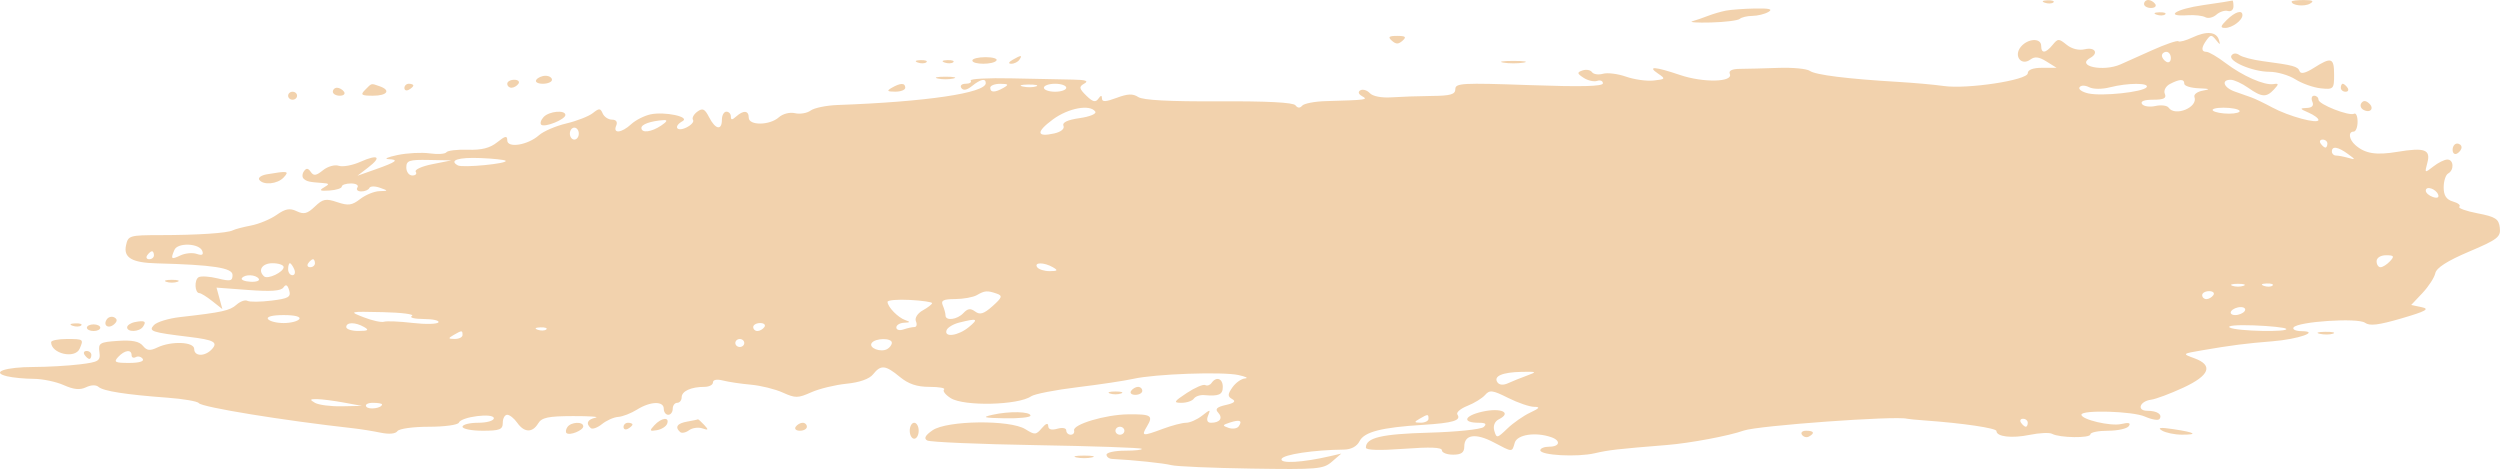 <?xml version="1.0" encoding="UTF-8"?> <svg xmlns="http://www.w3.org/2000/svg" width="2516" height="472" viewBox="0 0 2516 472" fill="none"> <path fill-rule="evenodd" clip-rule="evenodd" d="M2057.9 2.741C2061.15 3.901 2065.03 3.757 2066.53 2.424C2068.02 1.092 2065.36 0.144 2060.62 0.317C2055.38 0.51 2054.31 1.461 2057.9 2.741ZM2157.76 4.014C2157.76 6.221 2160.92 8.028 2164.78 8.028C2168.63 8.028 2170.54 6.221 2169.01 4.014C2167.48 1.806 2164.33 0 2161.99 0C2159.66 0 2157.76 1.806 2157.76 4.014ZM2217.39 5.134C2189.61 9.099 2177.54 16.979 2201.77 15.333C2208.65 14.867 2216.59 15.758 2219.41 17.312C2222.23 18.869 2227.26 17.725 2230.57 14.767C2233.89 11.809 2239.11 10.135 2242.19 11.05C2245.26 11.965 2247.77 9.85 2247.77 6.354C2247.77 2.862 2247.27 0.253 2246.65 0.558C2246.03 0.867 2232.87 2.926 2217.39 5.134ZM2306.28 1.577C2306.28 5.475 2318.96 6.94 2324.7 3.705C2329.31 1.096 2327.67 0.104 2318.66 0.06C2311.85 0.028 2306.28 0.71 2306.28 1.577ZM1736.94 10.709C1731.99 11.668 1723.89 14.036 1718.94 15.967C1713.99 17.902 1706.9 20.342 1703.19 21.39C1699.47 22.441 1707.94 22.999 1722.01 22.626C1736.07 22.257 1749.07 20.627 1750.89 19.006C1752.71 17.384 1758.42 16.027 1763.57 15.995C1768.73 15.959 1775.99 14.181 1779.7 12.041C1784.56 9.236 1780.8 8.264 1766.2 8.553C1755.06 8.778 1741.89 9.746 1736.94 10.709ZM2170.42 14.783C2173.66 15.943 2177.55 15.798 2179.04 14.466C2180.54 13.133 2177.88 12.186 2173.14 12.359C2167.9 12.551 2166.83 13.502 2170.42 14.783ZM2241.02 20.069C2234.56 26.443 2234.23 28.097 2239.43 28.097C2246.49 28.097 2256.78 20.479 2256.78 15.253C2256.78 9.565 2249.39 11.825 2241.02 20.069ZM2206.46 37.714C2199.83 40.833 2193.46 42.543 2192.31 41.515C2191.16 40.487 2179.37 44.509 2166.11 50.454C2152.85 56.398 2138.49 62.828 2134.19 64.747C2116.72 72.546 2088.67 66.513 2103.75 58.2C2112.28 53.496 2108.31 47.215 2098.29 49.551C2092.15 50.984 2085.09 49.262 2079.88 45.055C2071.93 38.637 2071.1 38.645 2065.72 45.208C2058.69 53.773 2054.24 54.142 2054.24 46.159C2054.24 37.911 2040.77 38.565 2033.73 47.15C2026.26 56.27 2034.18 66.73 2043.4 59.91C2047.81 56.639 2051.99 57.145 2059.55 61.865L2069.75 68.235H2055.25C2046 68.235 2040.74 70.218 2040.74 73.706C2040.74 80.674 1979.7 89.938 1956.15 86.546C1946.98 85.226 1926.31 83.367 1910.22 82.416C1859.12 79.398 1827.13 75.408 1821.43 71.346C1818.4 69.178 1804.22 67.814 1789.93 68.315C1775.64 68.817 1758.27 69.259 1751.33 69.299C1743.07 69.343 1739.47 71.105 1740.89 74.416C1744.48 82.765 1714.19 83.399 1690.76 75.464C1665.44 66.886 1657.3 66.377 1668.71 74.083C1676.45 79.313 1676.16 79.763 1664.21 81.043C1657.18 81.798 1644.7 80.048 1636.47 77.154C1628.25 74.26 1617.78 72.951 1613.22 74.244C1608.66 75.532 1603.68 74.79 1602.16 72.586C1600.63 70.386 1596.35 69.624 1592.64 70.892C1586.89 72.863 1587.05 73.943 1593.73 78.298C1598.02 81.103 1604.16 82.5 1607.36 81.409C1610.56 80.313 1613.17 81.404 1613.17 83.837C1613.17 86.976 1591.72 87.498 1538.91 85.643C1471.59 83.275 1464.65 83.652 1464.65 89.681C1464.65 94.999 1459.91 96.38 1441.02 96.569C1428.03 96.697 1409.79 97.323 1400.49 97.957C1390.45 98.644 1381.57 96.938 1378.6 93.751C1375.86 90.805 1371.6 89.5 1369.14 90.857C1366.43 92.354 1367.07 94.674 1370.78 96.773C1377.18 100.39 1375.75 100.587 1334.13 101.775C1322.99 102.092 1312.36 104.159 1310.5 106.366C1308.28 109.004 1305.97 108.875 1303.75 105.989C1301.52 103.087 1275.38 101.727 1226.56 101.975C1176.94 102.228 1150.4 100.823 1145.58 97.685C1140.09 94.1 1135.03 94.285 1123.76 98.483C1112.76 102.585 1109.07 102.746 1109.02 99.138C1108.98 95.638 1107.96 95.718 1105.32 99.439C1102.54 103.332 1099.65 102.553 1093.19 96.183C1085.93 89.027 1085.65 87.277 1091.27 84.106C1095.95 81.465 1092.67 80.317 1079.84 80.116C1069.94 79.96 1042.22 79.394 1018.25 78.856C994.275 78.318 975.66 79.321 976.879 81.083C978.104 82.85 975.826 84.29 971.821 84.29C967.815 84.29 965.871 86.213 967.5 88.565C969.467 91.399 973.085 90.725 978.248 86.558C986.867 79.602 992.074 78.507 992.074 83.644C992.074 93.591 932.057 102.461 843.087 105.668C831.691 106.077 819.431 108.586 815.848 111.239C812.261 113.892 805.177 115.097 800.105 113.916C794.848 112.688 787.831 114.486 783.785 118.095C774.59 126.295 753.536 126.512 753.536 118.408C753.536 111.151 748.284 110.649 740.934 117.204C736.735 120.949 735.533 120.949 735.533 117.204C735.533 114.555 733.508 112.387 731.032 112.387C728.557 112.387 726.532 116 726.532 120.415C726.532 131.646 719.983 130.417 713.642 117.999C709.262 109.429 707.124 108.43 701.715 112.435C698.091 115.117 696.174 118.821 697.452 120.668C698.731 122.514 695.67 125.986 690.652 128.382C680.813 133.078 677.442 127.15 686.97 121.9C694.829 117.569 668.841 112.078 654.727 115.089C648.426 116.433 639.645 120.889 635.217 124.995C625.54 133.962 616.534 134.825 620.144 126.436C621.737 122.735 620.135 120.415 615.98 120.415C612.267 120.415 608.032 117.629 606.565 114.222C604.229 108.795 602.991 108.751 596.578 113.848C592.554 117.047 580.546 121.739 569.893 124.268C559.245 126.797 546.877 132.123 542.412 136.105C531.25 146.059 510.497 149.395 510.497 141.235C510.497 136.273 508.521 136.655 500.371 143.197C493.138 148.997 484.699 151.141 470.841 150.695C460.17 150.35 450.449 151.502 449.233 153.252C448.023 154.998 440.471 155.5 432.455 154.364C424.439 153.228 409.857 153.974 400.054 156.022C390.247 158.073 386.111 159.927 390.855 160.152C402.07 160.674 399.195 162.921 377.497 170.588L359.723 176.869L370.489 168.609C384.635 157.756 380.607 154.874 362.532 162.913C354.61 166.437 344.875 168.207 340.897 166.847C336.896 165.478 329.816 167.481 325.041 171.334C318.141 176.906 315.684 177.239 312.754 173.008C310.022 169.066 308.262 168.922 305.827 172.434C304.031 175.023 303.946 178.379 305.638 179.888C308.789 182.693 311.106 183.215 324.843 184.195C331.603 184.68 331.765 185.314 325.968 188.67C320.797 191.668 322.115 192.387 331.594 191.749C338.399 191.287 343.971 189.501 343.971 187.775C343.971 186.049 348.143 184.636 353.238 184.636C358.333 184.636 361.253 186.442 359.723 188.65C358.193 190.858 359.93 192.664 363.585 192.664C367.235 192.664 370.899 191.098 371.727 189.188C372.55 187.277 377.276 187.149 382.227 188.907C391.035 192.03 391.026 192.106 381.79 192.383C376.601 192.535 367.919 196.096 362.496 200.286C354.205 206.7 350.537 207.202 339.398 203.453C327.863 199.568 324.96 200.142 316.845 207.908C309.338 215.097 305.809 216 298.621 212.568C291.623 209.229 287.275 210.024 278.373 216.269C272.135 220.64 260.55 225.461 252.62 226.974C244.689 228.491 236.462 230.651 234.333 231.775C228.959 234.616 199.102 236.595 161.107 236.631C130.281 236.663 128.931 237.069 126.82 246.915C124.156 259.345 132.748 264.391 157.677 265.041C214.278 266.514 234.023 269.537 234.023 276.713C234.023 282.863 231.948 283.348 219.175 280.205C211.011 278.19 202.356 277.633 199.952 278.961C195.317 281.514 195.951 295.016 200.704 295.016C202.243 295.016 208.072 298.629 213.652 303.044L223.797 311.072L220.854 300.267L217.91 289.461L249.87 291.849C272.868 293.567 282.792 292.845 285.272 289.273C287.707 285.753 289.391 286.607 291.029 292.195C293.005 298.938 290.417 300.439 273.183 302.546C262.094 303.903 251.193 304.003 248.956 302.767C246.719 301.535 241.8 303.277 238.024 306.645C231.304 312.637 223.721 314.303 181.189 319.119C169.631 320.428 157.808 324.044 154.914 327.159C149.144 333.356 152.357 334.432 190.519 339.064C215.448 342.091 219.733 344.459 213.117 351.567C206.172 359.033 195.447 358.816 195.447 351.21C195.447 343.913 172.471 342.986 158.375 349.713C150.831 353.313 147.856 352.96 143.774 347.979C140.12 343.524 132.887 342.107 118.665 343.062C100.405 344.282 98.799 345.249 100.045 354.252C101.283 363.195 99.447 364.347 80.287 366.691C68.671 368.112 47.806 369.3 33.916 369.333C5.134 369.405 -9.826 374.639 7.16 378.697C12.938 380.073 24.951 381.229 33.853 381.258C42.756 381.29 56.352 384.123 64.071 387.555C74.229 392.075 80.436 392.681 86.575 389.751C91.697 387.306 96.683 387.158 99.168 389.373C103.894 393.588 126.595 397.148 168.443 400.227C184.533 401.411 198.769 403.875 200.078 405.702C203.031 409.82 285.299 423.226 355.223 430.989C362.649 431.812 375.062 433.799 382.807 435.4C391.606 437.222 398.033 436.66 399.951 433.899C401.656 431.434 415.658 429.48 431.627 429.48C447.361 429.48 460.931 427.629 461.777 425.37C464.009 419.397 496.995 415.235 496.995 420.926C496.995 423.439 489.96 425.466 481.243 425.466C472.579 425.466 465.49 427.272 465.49 429.48C465.49 431.687 474.604 433.493 485.743 433.493C502.995 433.493 505.996 432.305 505.996 425.466C505.996 421.051 508.004 417.438 510.461 417.438C512.914 417.438 517.451 421.051 520.543 425.466C527.546 435.468 535.836 435.745 541.584 426.164C545.171 420.188 551.625 418.819 576.622 418.747C593.472 418.698 603.721 419.421 599.386 420.348C591.218 422.102 589.323 426.188 594.521 430.828C596.177 432.301 601.268 430.495 605.836 426.807C610.409 423.118 617.749 419.867 622.155 419.574C626.562 419.285 635.086 415.977 641.094 412.224C654.606 403.783 668.022 403.382 668.022 411.417C668.022 414.729 670.048 417.438 672.523 417.438C674.998 417.438 677.024 414.729 677.024 411.417C677.024 408.106 679.049 405.397 681.524 405.397C684 405.397 686.025 402.88 686.025 399.805C686.025 393.668 695.481 389.341 708.898 389.341C713.646 389.341 717.53 387.326 717.53 384.858C717.53 382.12 721.468 381.386 727.657 382.967C733.229 384.392 745.885 386.279 755.786 387.158C765.688 388.037 780.068 391.597 787.741 395.065C800.478 400.821 802.976 400.797 816.447 394.804C824.562 391.192 840.566 387.31 852.003 386.17C865.122 384.87 874.979 381.366 878.687 376.69C886.469 366.872 891.091 367.322 905.583 379.307C914.247 386.471 922.776 389.341 935.392 389.341C945.113 389.341 951.729 390.534 950.096 391.991C948.462 393.448 951.5 397.377 956.851 400.721C970.277 409.105 1024.76 407.829 1037.75 398.826C1041.1 396.51 1062.06 392.404 1084.34 389.703C1106.62 387.001 1131.93 383.196 1140.6 381.25C1162.46 376.329 1230.04 373.896 1246.36 377.436C1253.79 379.046 1256.81 380.579 1253.07 380.84C1249.33 381.101 1243.58 385.167 1240.28 389.879C1235.4 396.847 1235.36 399.043 1240.09 401.644C1244.14 403.875 1242.18 405.678 1233.63 407.588C1224.6 409.611 1222.58 411.634 1225.95 415.259C1231.05 420.738 1227.71 425.466 1218.75 425.466C1215.08 425.466 1213.96 422.845 1215.76 418.442C1218.5 411.751 1218.21 411.751 1209.64 418.442C1204.7 422.303 1197.51 425.466 1193.67 425.466C1189.84 425.466 1179.43 428.175 1170.55 431.487C1149.58 439.302 1148.32 439.117 1154.31 429.134C1160.88 418.173 1158.63 416.728 1135.35 416.989C1112.46 417.246 1079.35 427.152 1080.96 433.261C1081.58 435.597 1080.06 437.507 1077.59 437.507C1075.11 437.507 1073.09 435.581 1073.09 433.225C1073.09 430.764 1069.25 430.026 1064.09 431.487C1058.22 433.148 1055.03 432.193 1054.94 428.745C1054.85 425.337 1052.55 426.1 1048.48 430.893C1042.62 437.796 1041.43 437.865 1031.87 431.896C1016.51 422.299 953.093 423.054 938.578 433.008C931.157 438.097 929.482 441.28 933.159 443.307C936.089 444.917 985.359 447.028 1042.65 447.991C1099.94 448.955 1147.78 450.604 1148.96 451.652C1150.13 452.704 1142.66 453.563 1132.35 453.563C1122.03 453.563 1113.59 455.369 1113.59 457.576C1113.59 459.784 1116.13 461.719 1119.22 461.871C1140.9 462.963 1171.31 466.15 1178.85 468.125C1183.8 469.421 1220.09 470.983 1259.49 471.593C1326.2 472.628 1331.76 472.151 1340.5 464.593L1349.88 456.481L1338.63 459.09C1310.83 465.536 1287.91 466.848 1289.76 461.883C1291.43 457.404 1322.17 452.788 1352.48 452.463C1359.79 452.387 1365.62 449.268 1368.23 444.038C1372.94 434.621 1390.28 430.154 1432.12 427.569C1462.27 425.707 1470.85 423.134 1466.72 417.177C1465.3 415.13 1469.82 411.217 1476.77 408.471C1483.72 405.73 1491.75 400.781 1494.62 397.477C1499.18 392.215 1502.07 392.585 1517.74 400.44C1527.58 405.373 1539.41 409.423 1544.02 409.435C1550.39 409.455 1549.45 410.839 1540.1 415.19C1533.33 418.341 1522.94 425.582 1517.02 431.282C1506.69 441.212 1506.14 441.308 1503.87 433.546C1502.43 428.637 1504.23 424.077 1508.45 421.97C1521.97 415.227 1510.65 410.041 1491.74 414.319C1473.29 418.498 1471.15 425.466 1488.32 425.466C1495.16 425.466 1496.56 426.71 1493.14 429.761C1490.49 432.125 1465.68 434.682 1438.01 435.448C1390.11 436.773 1374.63 440.453 1374.63 450.516C1374.63 453.077 1388.36 453.494 1412.89 451.672C1439.45 449.697 1451.15 450.167 1451.15 453.201C1451.15 455.61 1456.21 457.576 1462.4 457.576C1470.71 457.576 1473.65 455.445 1473.65 449.424C1473.65 437.287 1485.07 435.617 1503.13 445.118C1522.63 455.381 1521.58 455.361 1524.46 445.535C1526.86 437.347 1545.25 434.537 1561.05 439.944C1571.1 443.384 1569.89 449.549 1559.16 449.549C1554.21 449.549 1550.16 451.174 1550.16 453.157C1550.16 458.259 1587.22 460.274 1605.02 456.144C1619.22 452.848 1627.4 451.913 1677.75 447.839C1701.01 445.96 1740.1 438.603 1754.95 433.317C1769 428.312 1907.75 418.257 1919.22 421.412C1920.46 421.753 1928.56 422.536 1937.22 423.154C1975.33 425.863 2009.24 430.877 2009.24 433.795C2009.24 439.558 2024.72 441.329 2042.74 437.632C2052.51 435.625 2062.63 435.163 2065.24 436.6C2072.73 440.726 2103.75 441.152 2103.75 437.126C2103.75 435.127 2111.73 433.493 2121.49 433.493C2131.25 433.493 2140.67 431.402 2142.44 428.846C2144.7 425.594 2142.42 424.96 2134.83 426.73C2124.25 429.207 2094.75 422.295 2094.75 417.342C2094.75 412.276 2146.43 413.802 2158.62 419.228C2165.53 422.299 2172.16 423.407 2173.35 421.685C2176.51 417.129 2171.03 413.424 2161.14 413.424C2150.09 413.424 2153.33 403.775 2164.88 402.258C2169.63 401.636 2184.14 396.217 2197.13 390.216C2223.88 377.858 2227.76 367.615 2208.39 360.542C2196.03 356.031 2196.05 356.019 2216.27 352.535C2245.62 347.477 2260.57 345.563 2287.15 343.455C2312.95 341.408 2335.48 333.497 2316.14 333.268C2310.43 333.204 2306.88 331.526 2308.25 329.543C2312.38 323.591 2373.09 319.605 2380.14 324.823C2384.81 328.279 2393.69 327.207 2417.03 320.372C2441.55 313.195 2445.63 310.923 2437.2 309.149L2426.62 306.921L2437.92 294.948C2444.13 288.361 2449.96 279.362 2450.89 274.947C2452.01 269.545 2463.1 262.452 2484.8 253.257C2513.61 241.051 2516.93 238.482 2515.82 229.174C2514.77 220.275 2511.49 218.16 2493.4 214.68C2481.73 212.44 2473.5 209.442 2475.09 208.021C2476.68 206.6 2473.79 204.248 2468.65 202.795C2462.05 200.928 2459.31 196.766 2459.31 188.618C2459.31 182.272 2461.33 175.966 2463.81 174.602C2470.05 171.162 2469.47 160.553 2463.04 160.553C2460.14 160.553 2453.76 163.712 2448.86 167.577C2440.21 174.401 2440.04 174.297 2442.85 163.981C2446.51 150.535 2440.3 148.215 2412.83 152.794C2391.2 156.395 2380.21 154.637 2370.42 146.011C2363.93 140.299 2362.96 132.456 2368.73 132.456C2370.9 132.456 2372.67 127.973 2372.67 122.494C2372.67 117.015 2371.11 113.391 2369.21 114.442C2364.23 117.188 2333.29 105.002 2333.29 100.294C2333.29 98.114 2331.32 96.332 2328.93 96.332C2326.53 96.332 2325.74 99.041 2327.16 102.353C2328.87 106.33 2326.91 108.466 2321.39 108.646C2314.22 108.879 2314.47 109.537 2323.16 113.27C2328.73 115.667 2333.29 119.014 2333.29 120.704C2333.29 125.191 2303.25 117.067 2286.73 108.117C2278.92 103.878 2269.49 99.35 2265.78 98.046C2262.06 96.745 2254.47 94.06 2248.9 92.077C2237.8 88.128 2235.14 80.277 2244.92 80.277C2248.3 80.277 2256.21 83.889 2262.5 88.304C2276.33 98.002 2280.86 98.287 2288.61 89.954C2293.58 84.62 2293.48 83.749 2288.04 84.628C2278.86 86.109 2257.13 76.544 2239.74 63.378C2231.61 57.217 2223 52.18 2220.61 52.18C2215.1 52.18 2215.18 47.825 2220.84 40.138C2224.78 34.788 2225.81 34.788 2230.11 40.138C2234.42 45.489 2234.75 45.489 2233.11 40.138C2230.59 31.866 2220.81 30.975 2206.46 37.714ZM1400.74 40.941C1404.94 44.686 1407.34 44.686 1411.54 40.941C1415.74 37.196 1414.54 36.124 1406.14 36.124C1397.74 36.124 1396.54 37.196 1400.74 40.941ZM2184.76 58.437C2184.76 61.877 2182.74 63.579 2180.26 62.214C2177.79 60.85 2175.76 58.036 2175.76 55.957C2175.76 53.878 2177.79 52.18 2180.26 52.18C2182.74 52.18 2184.76 54.998 2184.76 58.437ZM2245.78 55.828C2241.86 61.472 2266.95 72.249 2283.99 72.249C2291.77 72.249 2303.54 75.677 2310.13 79.863C2316.72 84.05 2328.18 88.116 2335.58 88.894C2348.41 90.247 2349.04 89.613 2349.04 75.259C2349.04 58.016 2346.34 57.089 2328.74 68.263C2320.21 73.678 2315.48 74.782 2314.3 71.623C2312.5 66.814 2308.3 65.674 2277.03 61.516C2267.13 60.199 2256.68 57.474 2253.8 55.455C2250.6 53.207 2247.49 53.352 2245.78 55.828ZM978.572 60.878C978.572 65.233 999.842 65.233 1002.86 60.878C1004.14 59.035 999.194 57.53 991.876 57.53C984.558 57.53 978.572 59.035 978.572 60.878ZM1019.08 60.207C1015.02 62.544 1014.46 64.121 1017.69 64.161C1020.64 64.193 1024.3 62.415 1025.83 60.207C1029.28 55.222 1027.72 55.222 1019.08 60.207ZM923.721 62.949C926.966 64.109 930.851 63.964 932.345 62.632C933.839 61.299 931.184 60.352 926.44 60.525C921.197 60.717 920.13 61.669 923.721 62.949ZM950.726 62.949C953.971 64.109 957.855 63.964 959.349 62.632C960.843 61.299 958.188 60.352 953.444 60.525C948.201 60.717 947.134 61.669 950.726 62.949ZM1513.03 63.041C1518.6 63.996 1527.71 63.996 1533.29 63.041C1538.86 62.082 1534.3 61.299 1523.16 61.299C1512.02 61.299 1507.46 62.082 1513.03 63.041ZM539.752 80.277C538.222 82.484 541.143 84.29 546.237 84.29C551.332 84.29 555.504 82.484 555.504 80.277C555.504 78.069 552.588 76.263 549.019 76.263C545.45 76.263 541.282 78.069 539.752 80.277ZM943.691 79.028C948.021 80.04 955.114 80.04 959.444 79.028C963.773 78.021 960.231 77.194 951.567 77.194C942.904 77.194 939.361 78.021 943.691 79.028ZM510.497 84.29C510.497 86.498 512.401 88.304 514.732 88.304C517.064 88.304 520.219 86.498 521.749 84.29C523.279 82.083 521.371 80.277 517.514 80.277C513.657 80.277 510.497 82.083 510.497 84.29ZM2198.27 84.29C2198.27 86.498 2204.85 88.549 2212.89 88.85C2223.92 89.263 2224.96 89.834 2217.13 91.166C2211.42 92.141 2207.53 95.039 2208.5 97.608C2212.38 107.992 2188.96 117.677 2182.5 108.357C2180.97 106.142 2174.99 105.387 2169.23 106.676C2163.46 107.968 2157.39 107.073 2155.73 104.685C2153.82 101.923 2157.91 100.346 2166.98 100.346C2177.68 100.346 2180.59 98.873 2178.68 94.429C2177.28 91.17 2179.58 86.723 2183.83 84.519C2193.76 79.357 2198.27 79.285 2198.27 84.29ZM367.424 90.464C362.482 95.461 363.652 96.332 375.3 96.332C389.874 96.332 393.672 90.769 381.858 86.727C373.149 83.745 374.382 83.427 367.424 90.464ZM406.981 88.541C406.981 90.877 409.006 91.676 411.481 90.311C413.957 88.946 415.982 87.036 415.982 86.061C415.982 85.085 413.957 84.29 411.481 84.29C409.006 84.29 406.981 86.205 406.981 88.541ZM897.559 88.304C892.099 91.451 892.747 92.206 900.934 92.258C906.506 92.29 911.061 90.512 911.061 88.304C911.061 83.275 906.286 83.275 897.559 88.304ZM1010.08 88.304C1001.35 93.334 996.575 93.334 996.575 88.304C996.575 86.097 1001.13 84.319 1006.7 84.351C1014.89 84.403 1015.54 85.157 1010.08 88.304ZM1042.79 86.924C1039.75 88.023 1033.67 88.091 1029.29 87.072C1024.91 86.052 1027.4 85.153 1034.83 85.073C1042.26 84.993 1045.84 85.824 1042.79 86.924ZM1073.09 88.304C1073.09 90.512 1068.02 92.318 1061.83 92.318C1055.65 92.318 1050.58 90.512 1050.58 88.304C1050.58 86.097 1055.65 84.29 1061.83 84.29C1068.02 84.29 1073.09 86.097 1073.09 88.304ZM2123.59 87.835C2141.36 83.291 2163.51 83.255 2160.37 87.774C2156.99 92.667 2115.43 97.087 2101.71 94.012C2095.44 92.611 2091.45 89.826 2092.83 87.827C2094.32 85.675 2098.29 85.659 2102.55 87.782C2106.74 89.878 2115.52 89.898 2123.59 87.835ZM2355.79 88.304C2355.79 90.512 2357.94 92.318 2360.56 92.318C2363.18 92.318 2364.07 90.512 2362.54 88.304C2361.01 86.097 2358.87 84.29 2357.78 84.29C2356.68 84.29 2355.79 86.097 2355.79 88.304ZM334.969 92.318C334.969 94.526 338.129 96.332 341.986 96.332C345.843 96.332 347.751 94.526 346.221 92.318C344.691 90.111 341.536 88.304 339.204 88.304C336.873 88.304 334.969 90.111 334.969 92.318ZM289.962 96.332C289.962 98.54 291.987 100.346 294.463 100.346C296.938 100.346 298.964 98.54 298.964 96.332C298.964 94.124 296.938 92.318 294.463 92.318C291.987 92.318 289.962 94.124 289.962 96.332ZM2376.48 103.733C2374.92 105.981 2375.84 109.028 2378.52 110.505C2385.44 114.318 2389.91 109.096 2384.13 103.942C2380.9 101.06 2378.38 100.992 2376.48 103.733ZM1102.29 112.311C1103.81 114.511 1096.88 117.405 1086.55 118.878C1074.26 120.632 1068.83 123.217 1070.29 126.616C1071.58 129.619 1067.76 132.777 1061 134.291C1043.01 138.321 1042.47 132.886 1059.61 120.214C1075.15 108.727 1097 104.677 1102.29 112.311ZM2253.83 111.384C2254.97 113.037 2250.2 114.394 2243.22 114.394C2236.23 114.394 2229 113.037 2227.15 111.384C2225.29 109.73 2230.06 108.373 2237.76 108.373C2245.45 108.373 2252.68 109.73 2253.83 111.384ZM547.093 117.774C544.338 120.736 543.276 124.228 544.739 125.532C548.168 128.591 569.007 120.194 569.007 115.755C569.007 110.36 552.583 111.873 547.093 117.774ZM665.506 126.307C655.551 133.022 645.519 134.242 645.519 128.736C645.519 125.095 654.826 121.808 667.757 120.88C672.167 120.563 671.452 122.297 665.506 126.307ZM582.509 134.463C582.509 137.775 580.483 140.484 578.008 140.484C575.533 140.484 573.507 137.775 573.507 134.463C573.507 131.152 575.533 128.443 578.008 128.443C580.483 128.443 582.509 131.152 582.509 134.463ZM2342.29 144.498C2342.29 146.705 2341.4 148.512 2340.3 148.512C2339.21 148.512 2337.07 146.705 2335.54 144.498C2334.01 142.29 2334.9 140.484 2337.52 140.484C2340.14 140.484 2342.29 142.29 2342.29 144.498ZM2468.31 150.755C2468.31 154.195 2470.33 155.897 2472.81 154.532C2475.28 153.168 2477.31 150.354 2477.31 148.275C2477.31 146.196 2475.28 144.498 2472.81 144.498C2470.33 144.498 2468.31 147.316 2468.31 150.755ZM2362.81 154.862C2370.8 160.67 2370.84 161.011 2363.3 158.875C2358.77 157.591 2353.19 156.539 2350.92 156.539C2348.65 156.539 2346.79 154.733 2346.79 152.525C2346.79 146.713 2352.8 147.588 2362.81 154.862ZM508.85 161.761C512.018 164.587 465.603 169.115 460.769 166.453C451.475 161.332 461.318 158.157 483.664 159.072C496.446 159.598 507.783 160.806 508.85 161.761ZM435.02 165.249C424.448 167.361 416.972 170.776 418.408 172.848C419.839 174.915 418.291 176.608 414.96 176.608C411.634 176.608 408.912 172.996 408.912 168.581C408.912 161.561 411.752 160.605 431.573 160.983L454.238 161.412L435.02 165.249ZM268.516 175.436C262.913 176.396 259.488 178.86 260.906 180.907C264.893 186.659 279.223 185.322 285.461 178.615C291.501 172.125 289.751 171.796 268.516 175.436ZM2453.78 195.927C2454.87 198.861 2452.81 199.756 2448.43 198.259C2444.51 196.914 2441.3 194.057 2441.3 191.901C2441.3 186.623 2451.53 189.926 2453.78 195.927ZM203.584 252.57C205.043 256.472 203.346 257.367 197.985 255.532C193.755 254.083 186.392 254.762 181.621 257.042C172.273 261.501 171.53 260.823 175.563 251.458C178.812 243.896 200.668 244.763 203.584 252.57ZM154.941 256.885C154.941 259.093 152.794 260.899 150.174 260.899C147.555 260.899 146.659 259.093 148.19 256.885C149.72 254.677 151.862 252.871 152.956 252.871C154.049 252.871 154.941 254.677 154.941 256.885ZM2405.3 262.906C2402.22 266.217 2397.92 268.927 2395.75 268.927C2393.57 268.927 2391.8 266.217 2391.8 262.906C2391.8 259.446 2395.86 256.885 2401.35 256.885C2409.33 256.885 2409.98 257.876 2405.3 262.906ZM316.966 264.913C316.966 267.12 314.82 268.927 312.2 268.927C309.581 268.927 308.685 267.12 310.215 264.913C311.746 262.705 313.888 260.899 314.982 260.899C316.075 260.899 316.966 262.705 316.966 264.913ZM285.461 268.786C285.461 273.831 269.488 281.442 265.798 278.15C259.11 272.182 263.727 264.913 274.21 264.913C280.398 264.913 285.461 266.655 285.461 268.786ZM296.092 270.933C297.514 274.245 296.718 276.954 294.323 276.954C291.924 276.954 289.962 274.245 289.962 270.933C289.962 267.622 290.759 264.913 291.731 264.913C292.703 264.913 294.665 267.622 296.092 270.933ZM1059.58 268.927C1065.07 272.089 1064.49 272.828 1056.47 272.88C1051.05 272.912 1045.36 271.134 1043.83 268.927C1040.29 263.817 1050.72 263.817 1059.58 268.927ZM260.41 280.543C261.779 282.513 258.043 283.87 252.107 283.553C246.175 283.236 242.255 281.622 243.402 279.965C246.283 275.806 257.39 276.184 260.41 280.543ZM167.318 283.625C170.414 284.741 175.477 284.741 178.569 283.625C181.666 282.513 179.132 281.602 172.943 281.602C166.755 281.602 164.226 282.513 167.318 283.625ZM2257.9 287.639C2254.81 288.755 2249.75 288.755 2246.65 287.639C2243.56 286.527 2246.09 285.616 2252.27 285.616C2258.46 285.616 2261 286.527 2257.9 287.639ZM2287.06 287.406C2285.57 288.739 2281.68 288.883 2278.44 287.723C2274.85 286.443 2275.91 285.492 2281.16 285.299C2285.9 285.126 2288.55 286.074 2287.06 287.406ZM1003.05 295.478C1009.19 297.577 1008.57 299.456 998.955 308.037C990.143 315.892 986.272 317.113 981.452 313.544C976.726 310.048 973.931 310.401 969.615 315.037C963.413 321.7 951.567 323.266 951.567 317.422C951.567 315.395 950.339 310.879 948.835 307.387C946.68 302.382 949.299 301.025 961.212 300.977C969.521 300.941 979.359 299.163 983.072 297.023C991.079 292.407 993.528 292.219 1003.05 295.478ZM2227.52 297.023C2225.99 299.231 2222.84 301.037 2220.5 301.037C2218.17 301.037 2216.27 299.231 2216.27 297.023C2216.27 294.816 2219.43 293.009 2223.29 293.009C2227.14 293.009 2229.05 294.816 2227.52 297.023ZM938.065 305.087C938.065 306.215 933.844 309.482 928.686 312.356C923.366 315.318 920.386 320.079 921.795 323.358C923.163 326.533 922.484 329.134 920.287 329.134C918.096 329.134 913.095 330.23 909.18 331.57C905.264 332.911 902.06 332.008 902.06 329.563C902.06 327.119 905.606 324.976 909.936 324.803C916.232 324.55 916.457 324.016 911.061 322.146C903.756 319.613 893.432 309.033 893.202 303.847C893.121 302.077 903.185 301.174 915.562 301.84C927.939 302.502 938.065 303.963 938.065 305.087ZM2259.03 313.079C2257.5 315.286 2253.21 317.092 2249.49 317.092C2245.78 317.092 2243.99 315.286 2245.52 313.079C2247.05 310.871 2251.34 309.065 2255.06 309.065C2258.77 309.065 2260.56 310.871 2259.03 313.079ZM414.582 317.947C411.621 319.629 416.891 321.01 426.374 321.046C435.803 321.078 442.482 322.599 441.218 324.426C439.953 326.252 428.188 326.501 415.073 324.98C401.958 323.458 389.086 322.925 386.471 323.8C383.856 324.671 374.742 322.684 366.218 319.384C350.848 313.436 351.001 313.392 385.328 314.15C404.361 314.572 417.526 316.282 414.582 317.947ZM107.544 321.307C103.268 327.48 109.123 331.462 114.902 326.308C118.134 323.426 118.21 321.182 115.136 319.489C112.616 318.1 109.2 318.919 107.544 321.307ZM301.214 321.106C299.684 323.314 292.595 325.12 285.461 325.12C278.328 325.12 271.239 323.314 269.709 321.106C268.026 318.678 274.25 317.092 285.461 317.092C296.673 317.092 302.897 318.678 301.214 321.106ZM135.813 324.145C131.478 325.004 127.936 327.384 127.936 329.427C127.936 334.557 140.232 334.123 143.873 328.865C147.667 323.39 145.633 322.198 135.813 324.145ZM975.106 329.134C964.475 337.968 949.754 340.012 952.652 332.257C953.66 329.555 959.399 326.124 965.403 324.626C983.662 320.079 985.17 320.777 975.106 329.134ZM73.086 327.862C76.331 329.022 80.215 328.877 81.709 327.544C83.204 326.212 80.548 325.265 75.805 325.437C70.561 325.63 69.495 326.581 73.086 327.862ZM87.43 329.804C87.43 331.643 90.468 333.148 94.181 333.148C97.894 333.148 100.932 331.643 100.932 329.804C100.932 327.962 97.894 326.457 94.181 326.457C90.468 326.457 87.43 327.962 87.43 329.804ZM366.474 329.134C371.736 332.164 370.493 333.039 360.848 333.088C354.043 333.12 348.471 331.342 348.471 329.134C348.471 324.06 357.666 324.06 366.474 329.134ZM769.288 329.134C767.758 331.342 764.603 333.148 762.272 333.148C759.94 333.148 758.037 331.342 758.037 329.134C758.037 326.926 761.196 325.12 765.053 325.12C768.91 325.12 770.819 326.926 769.288 329.134ZM2300.72 330.86C2304.81 334.508 2250.65 333.381 2244.11 329.68C2240.71 327.757 2250.95 326.81 2268.17 327.452C2284.66 328.066 2299.3 329.6 2300.72 330.86ZM549.784 331.558C548.29 332.891 544.406 333.035 541.161 331.875C537.569 330.595 538.636 329.644 543.879 329.451C548.623 329.279 551.278 330.226 549.784 331.558ZM465.49 337.162C465.49 339.369 461.948 341.147 457.614 341.115C450.881 341.063 450.719 340.485 456.489 337.162C464.981 332.265 465.49 332.265 465.49 337.162ZM2334.5 335.929C2338.88 336.949 2344.95 336.881 2348 335.781C2351.05 334.681 2347.46 333.85 2340.04 333.931C2332.61 334.011 2330.12 334.91 2334.5 335.929ZM51.424 344.386C51.424 356.051 75.624 361.514 80.197 350.881C84.311 341.324 84.113 341.175 67.177 341.175C58.513 341.175 51.424 342.62 51.424 344.386ZM749.035 345.189C749.035 347.397 747.01 349.203 744.534 349.203C742.059 349.203 740.034 347.397 740.034 345.189C740.034 342.982 742.059 341.175 744.534 341.175C747.01 341.175 749.035 342.982 749.035 345.189ZM897.559 344.952C897.559 347.032 895.434 349.897 892.842 351.33C886.235 354.971 873.89 350.118 877.288 345.217C880.825 340.108 897.559 339.891 897.559 344.952ZM85.18 357.231C86.71 359.438 88.852 361.245 89.946 361.245C91.039 361.245 91.931 359.438 91.931 357.231C91.931 355.023 89.784 353.217 87.164 353.217C84.545 353.217 83.649 355.023 85.18 357.231ZM132.437 357.468C132.437 359.804 134.323 360.679 136.627 359.41C138.932 358.138 142.087 358.937 143.644 361.18C145.363 363.661 139.98 365.258 129.903 365.258C115.685 365.258 114.128 364.403 118.935 359.238C125.443 352.246 132.437 351.33 132.437 357.468ZM1536.66 378.03C1530.47 380.29 1521.96 383.722 1517.74 385.657C1512.93 387.868 1508.95 387.547 1507.04 384.798C1502.74 378.6 1511.87 374.627 1531.26 374.245C1546.83 373.944 1547.18 374.189 1536.66 378.03ZM1219.32 385.392C1217.76 387.635 1214.9 388.599 1212.97 387.535C1211.03 386.467 1202.68 390.048 1194.4 395.495C1181.34 404.092 1180.62 405.397 1188.97 405.397C1194.25 405.397 1199.89 403.502 1201.49 401.19C1203.09 398.878 1207.77 397.281 1211.88 397.638C1226.75 398.938 1230.61 397.229 1230.61 389.341C1230.61 380.84 1224.06 378.548 1219.32 385.392ZM1138.35 393.355C1136.82 395.563 1138.73 397.369 1142.58 397.369C1146.44 397.369 1149.6 395.563 1149.6 393.355C1149.6 391.148 1147.7 389.341 1145.36 389.341C1143.03 389.341 1139.88 391.148 1138.35 393.355ZM1116.97 396.012C1120.07 397.128 1125.13 397.128 1128.22 396.012C1131.32 394.9 1128.78 393.989 1122.59 393.989C1116.41 393.989 1113.88 394.9 1116.97 396.012ZM346.221 405.168L364.224 408.487L343.971 408.889C332.831 409.109 320.68 407.536 316.966 405.397C311.39 402.182 311.782 401.535 319.217 401.676C324.168 401.768 336.319 403.342 346.221 405.168ZM384.477 406.974C384.477 410.783 371.007 412.702 368.603 409.234C367.14 407.123 370.115 405.397 375.21 405.397C380.305 405.397 384.477 406.107 384.477 406.974ZM998.825 417.446C987.726 419.959 989.927 420.585 1011.2 420.978C1025.44 421.239 1037.08 420.031 1037.08 418.293C1037.08 414.099 1015.7 413.625 998.825 417.446ZM1437.64 421.452C1437.64 423.66 1434.1 425.438 1429.77 425.406C1423.04 425.353 1422.87 424.775 1428.64 421.452C1437.14 416.555 1437.64 416.555 1437.64 421.452ZM658.589 427.934C653.368 433.546 653.701 434.22 661.042 432.952C665.709 432.145 670.372 429.231 671.398 426.469C674.071 419.309 665.727 420.264 658.589 427.934ZM691.651 424.286C681.52 426.024 678.923 429.833 684.486 434.798C686.115 436.251 690.139 435.444 693.429 433.008C696.719 430.575 702.763 429.729 706.859 431.129C713.088 433.261 713.376 432.679 708.614 427.565C705.486 424.202 702.669 421.697 702.354 421.998C702.034 422.299 697.223 423.326 691.651 424.286ZM1246.67 429.038C1245.1 431.294 1240.5 432.004 1236.42 430.608C1229.91 428.384 1230.07 427.738 1237.69 425.269C1247.76 422.01 1250.69 423.242 1246.67 429.038ZM2040.74 425.466C2040.74 427.673 2039.85 429.48 2038.76 429.48C2037.66 429.48 2035.52 427.673 2033.99 425.466C2032.46 423.258 2033.35 421.452 2035.97 421.452C2038.59 421.452 2040.74 423.258 2040.74 425.466ZM571.072 429.749C569.439 432.101 569.029 434.854 570.163 435.862C573.3 438.663 587.009 433.12 587.009 429.05C587.009 424.025 574.664 424.567 571.072 429.749ZM627.516 429.716C627.516 432.052 629.541 432.851 632.017 431.487C634.492 430.122 636.517 428.211 636.517 427.236C636.517 426.261 634.492 425.466 632.017 425.466C629.541 425.466 627.516 427.38 627.516 429.716ZM800.793 429.48C799.263 431.687 801.172 433.493 805.029 433.493C808.886 433.493 812.045 431.687 812.045 429.48C812.045 427.272 810.141 425.466 807.81 425.466C805.479 425.466 802.324 427.272 800.793 429.48ZM915.562 433.493C915.562 437.909 917.587 441.521 920.062 441.521C922.538 441.521 924.563 437.909 924.563 433.493C924.563 429.078 922.538 425.466 920.062 425.466C917.587 425.466 915.562 429.078 915.562 433.493ZM1131.6 433.493C1131.6 435.701 1129.57 437.507 1127.1 437.507C1124.62 437.507 1122.59 435.701 1122.59 433.493C1122.59 431.286 1124.62 429.48 1127.1 429.48C1129.57 429.48 1131.6 431.286 1131.6 433.493ZM2175.76 433.285C2179.48 435.541 2188.42 437.411 2195.64 437.447C2212.93 437.527 2209.34 435.203 2187.01 431.872C2174.11 429.945 2170.92 430.343 2175.76 433.285ZM1813.5 437.572C1815.06 439.815 1818.21 440.614 1820.52 439.342C1826.76 435.902 1825.6 433.493 1817.69 433.493C1813.83 433.493 1811.95 435.328 1813.5 437.572ZM1083.21 460.342C1087.54 461.353 1094.64 461.353 1098.97 460.342C1103.3 459.335 1099.75 458.508 1091.09 458.508C1082.43 458.508 1078.88 459.335 1083.21 460.342Z" fill="#F2D2AD"></path> </svg> 